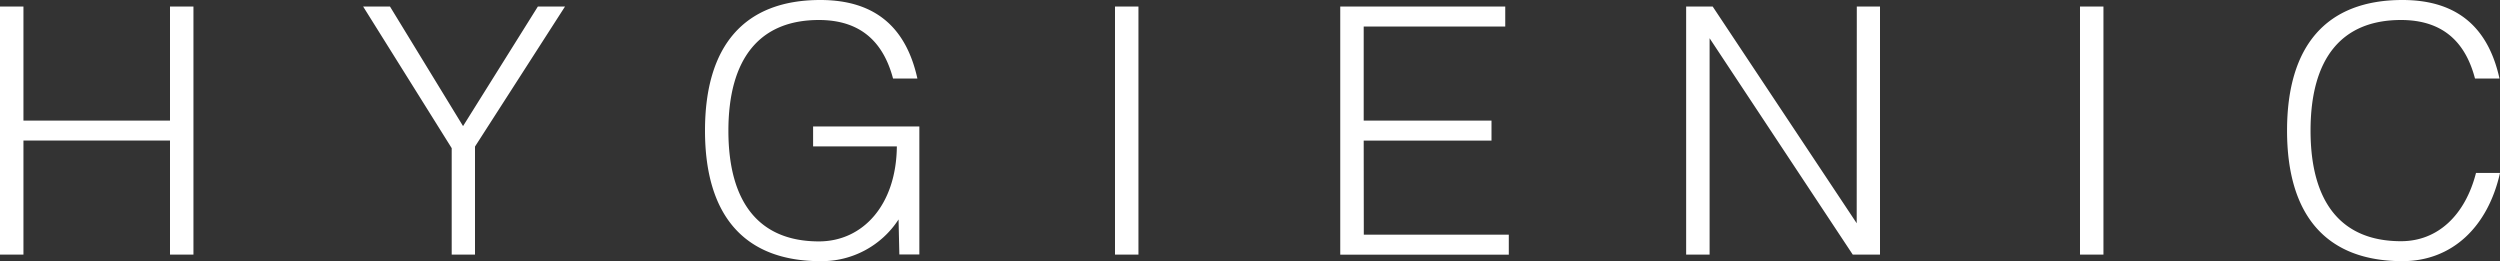 <svg xmlns="http://www.w3.org/2000/svg" width="500" height="52.23" viewBox="0 0 500 52.23"><rect x="0" y="0" width="500" height="52.23" fill="#333333" stroke="none"/><defs><style>.a{fill:#fff;}</style></defs><path class="a" d="M162.62,29.28h16.75c-.11,11.71-6.79,19-15.59,19-11.95,0-18.1-7.78-18.1-22.12S151.83,4,163.78,4c8.42,0,12.91,4.48,14.83,11.71h4.87C181.35,6.06,175.59,0,164.07,0,148.82,0,141,9.18,141,26.12s7.84,26.11,23.09,26.11a18.3,18.3,0,0,0,15.62-8.34l.16,7h4V25.29H162.62Zm16.75,0h0ZM223,1.31h4.69V50.92H223Zm148.36,0H376V50.92h-5.45L341.92,7.65V50.92h-4.69V1.31h5.31l28.8,43.34Zm-98.6,45.62h29v4H268.05V1.31h33v4H272.74V24.12H298.3v4H272.74ZM34,1.31h4.69V50.92H34V28.11H4.69V50.92H0V1.31H4.69V24.12H34Zm382,0h4.69V50.92H416Zm-308.43,0H113l-18,28V50.92H90.34V29.63L72.63,1.31H78L92.61,25.22ZM500,34.59c-2.41,10.76-9.56,17.64-19.51,17.64-15.25,0-23.08-9.17-23.08-26.11S465.24,0,480.49,0C492,0,497.77,6.06,499.9,15.71H495C493.11,8.48,488.63,4,480.2,4c-11.95,0-18.09,7.77-18.09,22.12s6.14,22.12,18.09,22.12c7.42,0,12.85-5.28,15-13.65Z"/></svg>